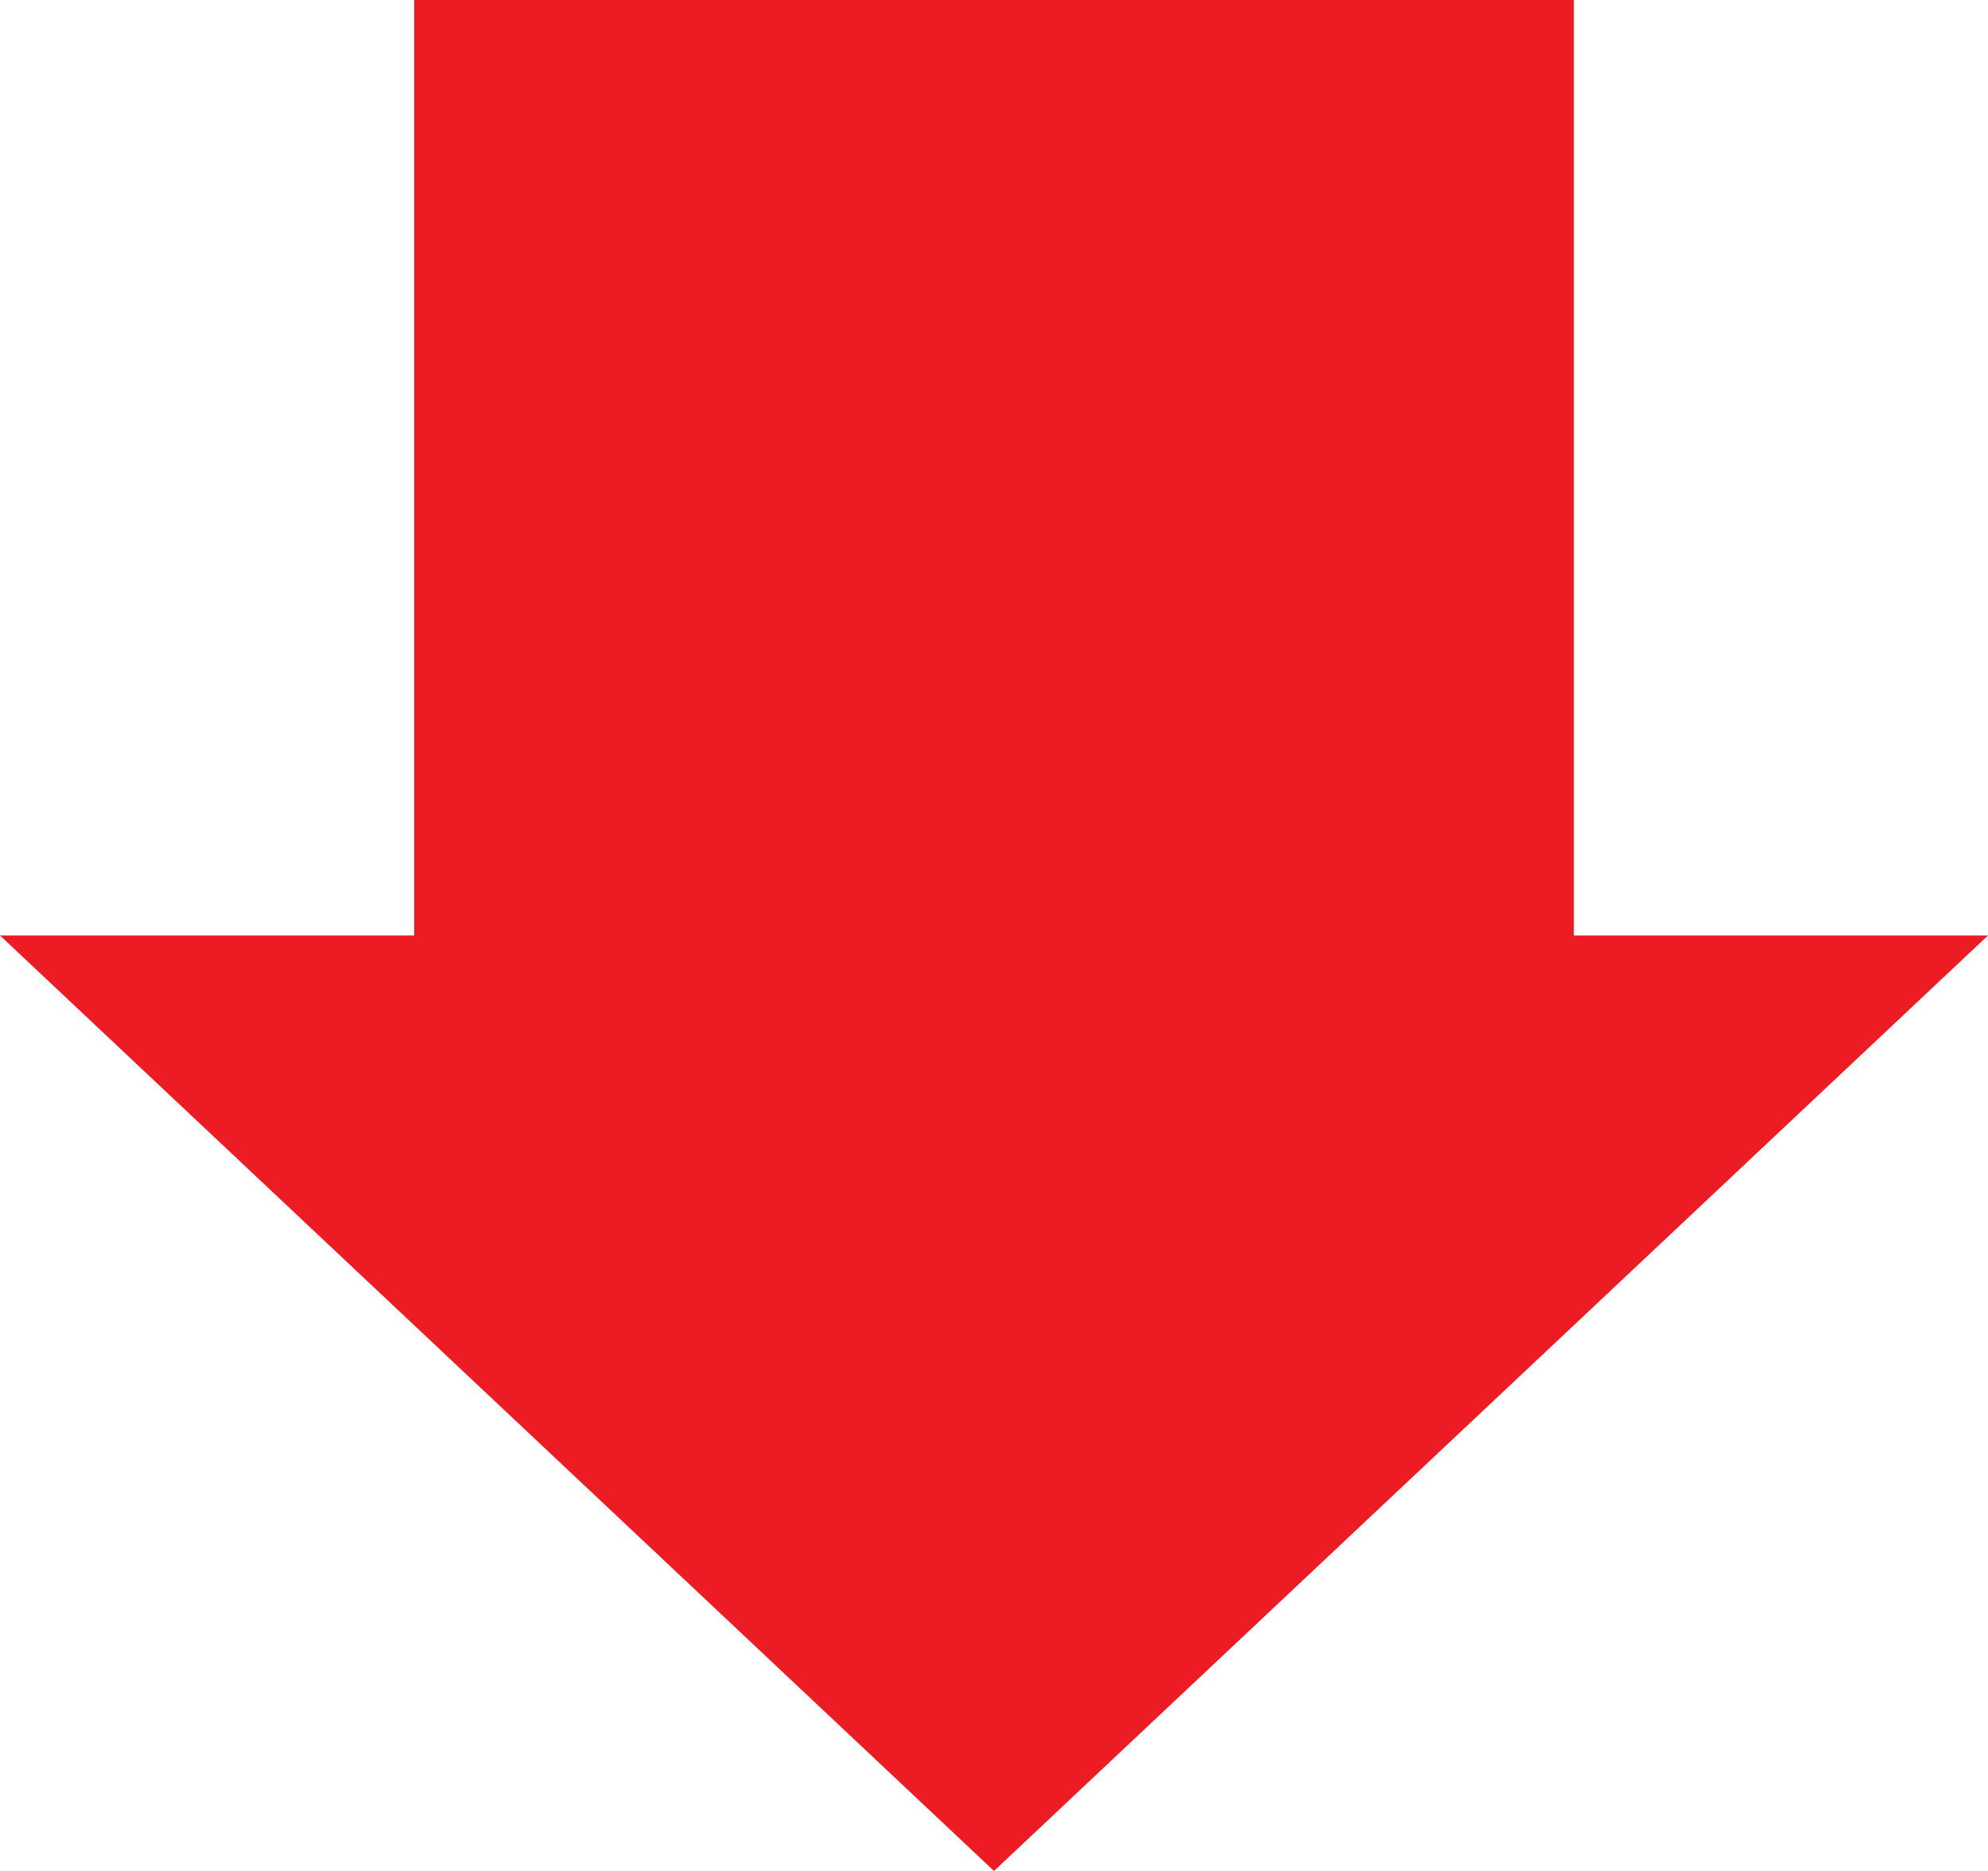 <svg xmlns="http://www.w3.org/2000/svg" width="68" height="64" viewBox="0 0 68 64" fill="none"><path fill-rule="evenodd" clip-rule="evenodd" d="M53.833 0H14.167V32H0L34 64L68 32L53.833 32V0Z" fill="#ED1C24"></path></svg>